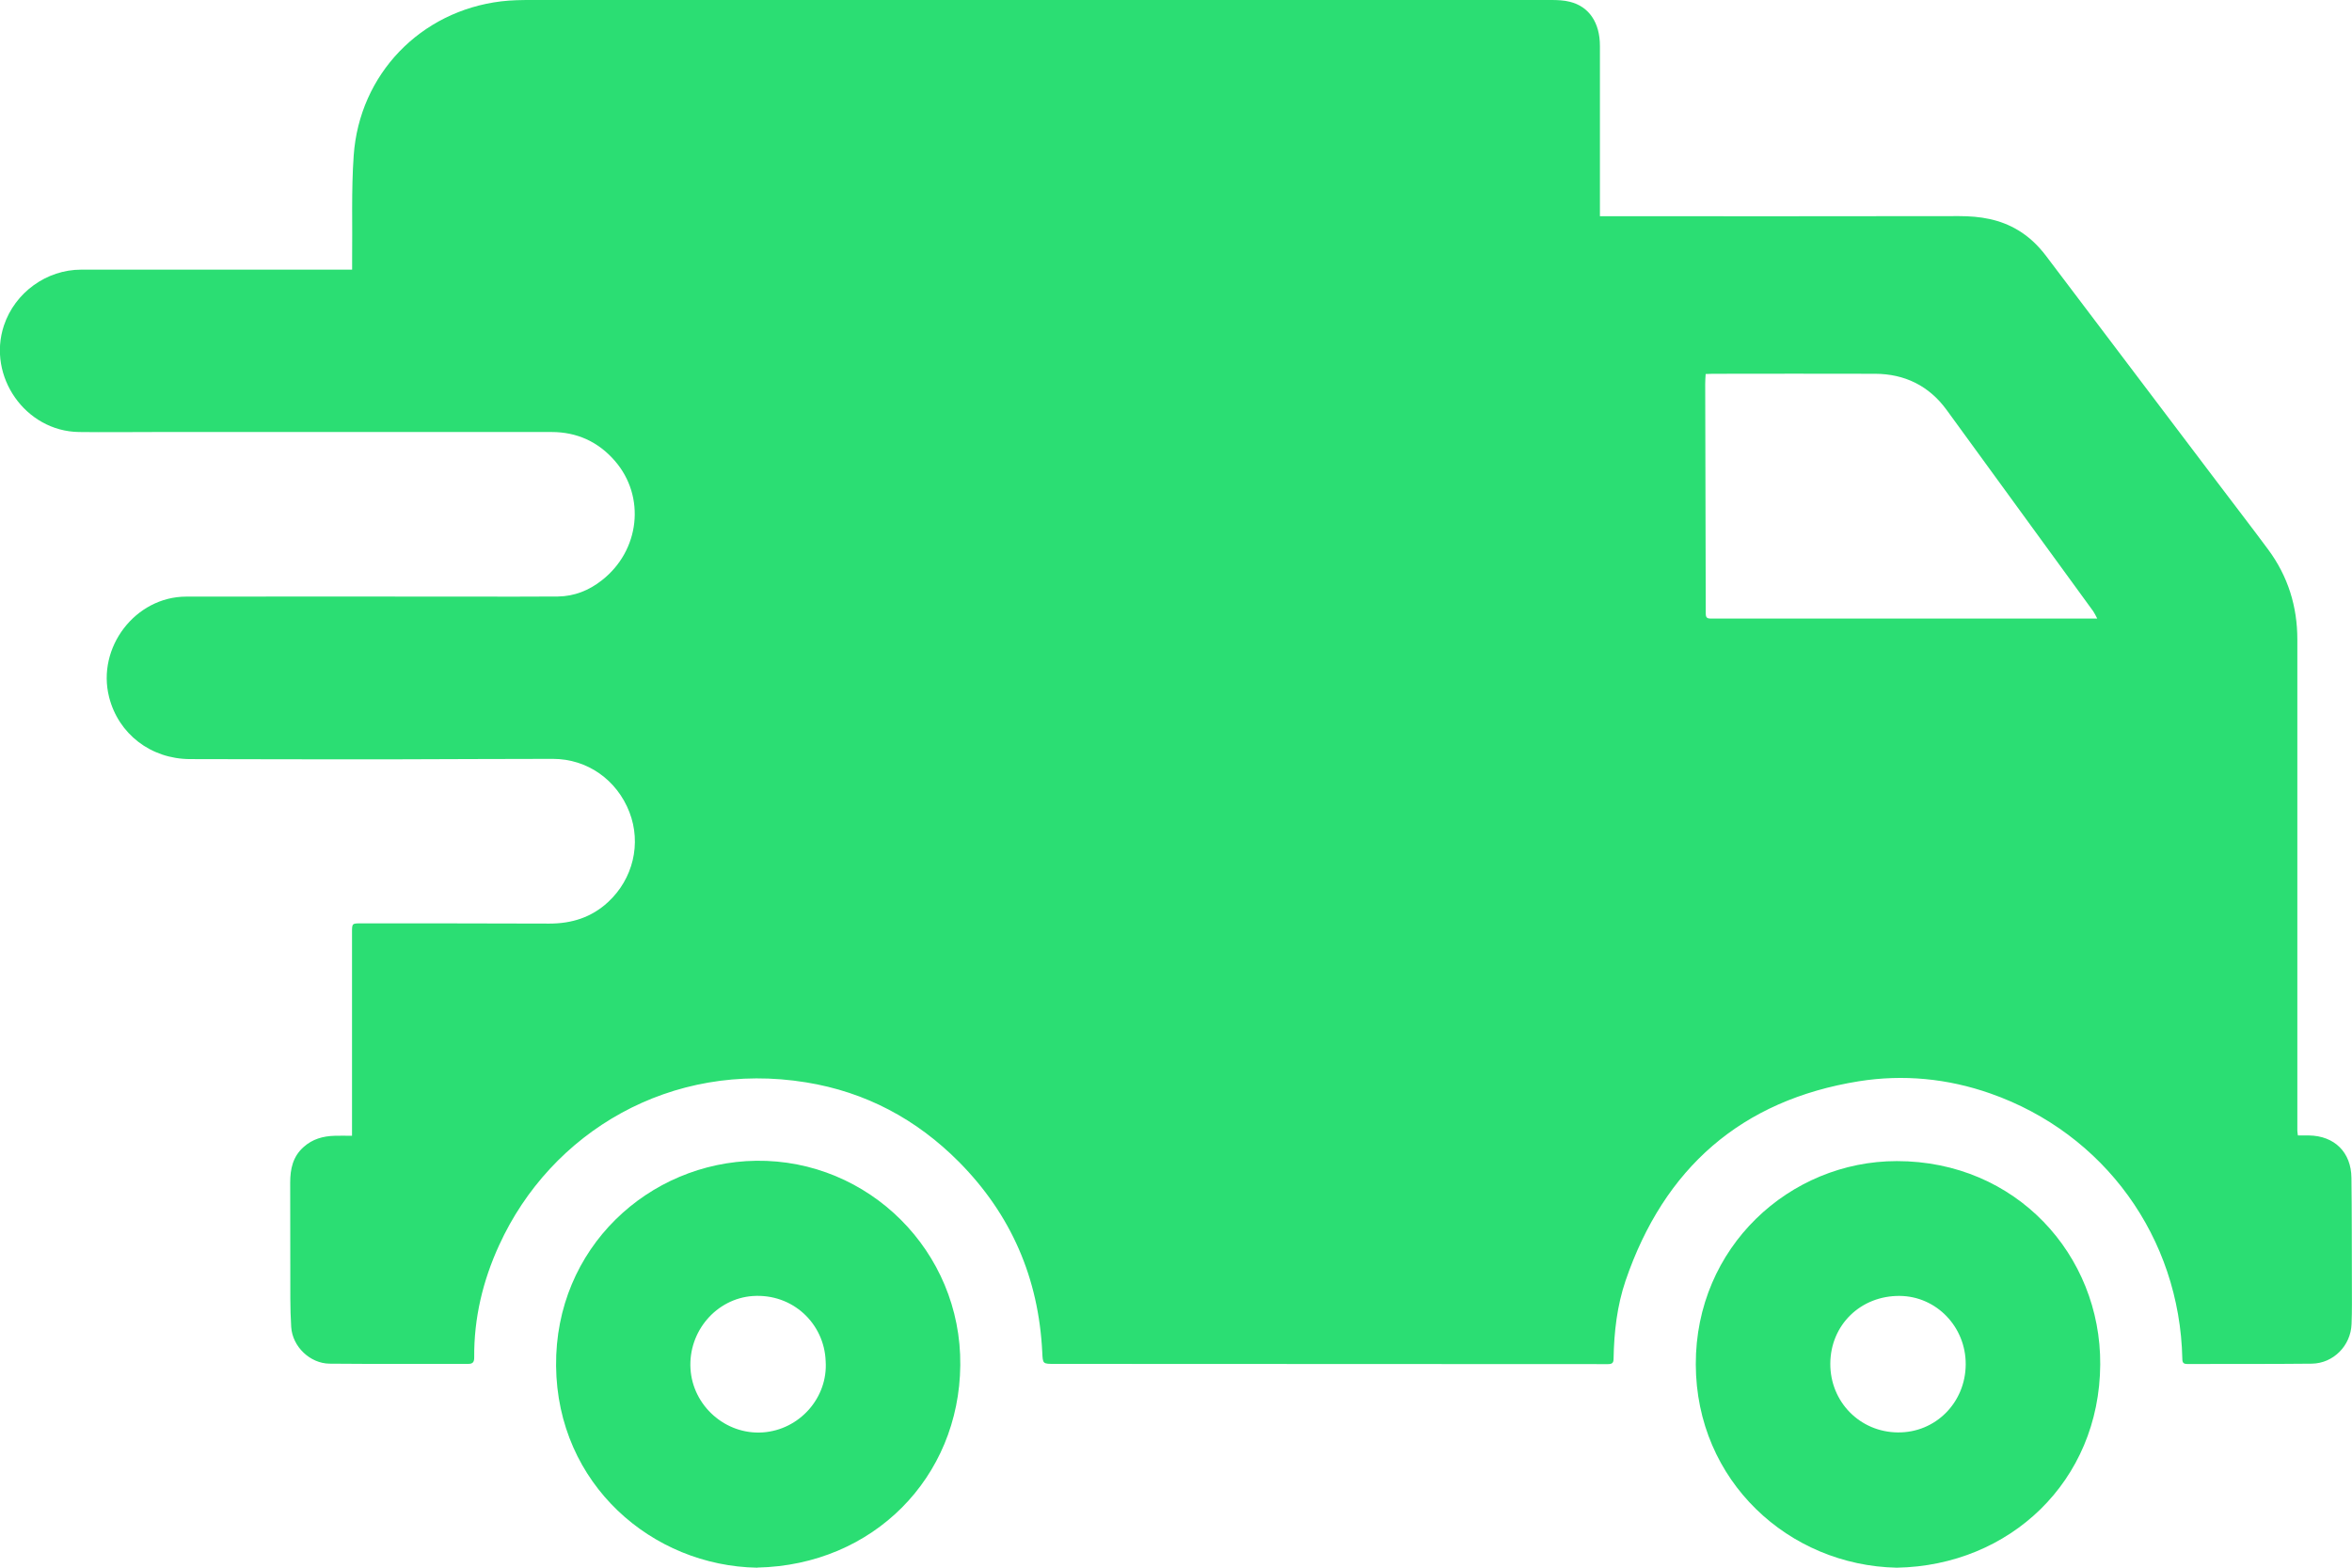 <svg width="21" height="14" viewBox="0 0 21 14" fill="none" xmlns="http://www.w3.org/2000/svg">
<path d="M3.144 2.405C3.144 2.374 3.144 2.352 3.144 2.329C3.148 2.016 3.136 1.701 3.158 1.389C3.209 0.662 3.755 0.099 4.475 0.012C4.565 0.001 4.657 0 4.747 0C7.781 0 10.815 0 13.848 0C13.905 0 13.963 0.002 14.017 0.016C14.188 0.058 14.285 0.203 14.285 0.409C14.285 0.849 14.285 1.287 14.285 1.727C14.285 1.793 14.285 1.858 14.285 1.931C14.336 1.931 14.379 1.931 14.423 1.931C15.445 1.931 16.469 1.932 17.492 1.93C17.68 1.93 17.857 1.958 18.019 2.056C18.118 2.115 18.199 2.194 18.268 2.285C18.78 2.961 19.291 3.637 19.802 4.313C19.952 4.512 20.104 4.708 20.252 4.908C20.428 5.146 20.512 5.415 20.512 5.711C20.512 6.992 20.512 8.273 20.512 9.555C20.512 9.736 20.512 9.916 20.512 10.097C20.512 10.11 20.515 10.122 20.517 10.14C20.551 10.14 20.583 10.14 20.615 10.14C20.843 10.143 20.993 10.29 20.995 10.519C20.999 10.836 20.998 11.154 20.999 11.471C20.999 11.589 21.001 11.707 20.996 11.825C20.989 12.017 20.834 12.175 20.642 12.178C20.271 12.182 19.901 12.18 19.53 12.181C19.495 12.181 19.485 12.169 19.485 12.134C19.462 11.051 18.788 10.121 17.771 9.765C17.389 9.631 16.994 9.593 16.597 9.656C15.547 9.825 14.858 10.431 14.514 11.437C14.438 11.661 14.411 11.896 14.407 12.133C14.407 12.168 14.397 12.182 14.358 12.182C12.71 12.181 11.063 12.181 9.415 12.18C9.31 12.18 9.311 12.18 9.306 12.078C9.274 11.415 9.029 10.848 8.563 10.377C8.183 9.994 7.728 9.752 7.198 9.666C5.99 9.469 4.919 10.108 4.457 11.119C4.311 11.437 4.231 11.771 4.234 12.122C4.234 12.164 4.222 12.18 4.18 12.18C3.767 12.179 3.355 12.182 2.942 12.178C2.769 12.176 2.611 12.027 2.6 11.85C2.589 11.682 2.593 11.512 2.592 11.343C2.591 11.083 2.592 10.822 2.591 10.562C2.591 10.44 2.614 10.329 2.711 10.243C2.79 10.172 2.884 10.146 2.987 10.143C3.036 10.141 3.085 10.143 3.143 10.143C3.143 10.123 3.143 10.101 3.143 10.079C3.143 9.496 3.143 8.913 3.143 8.329C3.143 8.245 3.143 8.246 3.225 8.246C3.785 8.246 4.345 8.246 4.905 8.248C5.105 8.248 5.281 8.193 5.429 8.056C5.653 7.849 5.728 7.533 5.62 7.253C5.508 6.964 5.244 6.777 4.936 6.777C4.466 6.777 3.994 6.78 3.524 6.781C2.915 6.781 2.306 6.781 1.697 6.779C1.346 6.778 1.057 6.554 0.974 6.225C0.862 5.783 1.208 5.329 1.662 5.328C2.521 5.326 3.38 5.328 4.239 5.328C4.487 5.328 4.734 5.329 4.982 5.327C5.128 5.325 5.259 5.273 5.374 5.182C5.713 4.917 5.767 4.435 5.49 4.116C5.342 3.945 5.151 3.858 4.925 3.858C4.367 3.858 3.809 3.858 3.251 3.858C2.633 3.858 2.015 3.858 1.396 3.858C1.165 3.858 0.935 3.861 0.704 3.858C0.227 3.851 -0.116 3.361 0.035 2.907C0.133 2.613 0.415 2.408 0.725 2.408C1.497 2.408 2.268 2.408 3.041 2.408C3.072 2.408 3.104 2.408 3.144 2.408V2.405ZM18.725 5.523C18.71 5.495 18.701 5.475 18.689 5.458C18.253 4.859 17.817 4.259 17.38 3.66C17.223 3.445 17.006 3.339 16.742 3.338C16.259 3.336 15.777 3.338 15.295 3.338C15.275 3.338 15.254 3.339 15.229 3.34C15.227 3.373 15.225 3.402 15.225 3.43C15.227 4.112 15.229 4.794 15.23 5.476C15.23 5.514 15.239 5.524 15.277 5.524C16.37 5.523 17.464 5.524 18.557 5.524C18.608 5.524 18.659 5.524 18.724 5.524L18.725 5.523Z" fill="#2BDE73"/>
<path d="M16.936 14C15.973 13.981 15.144 13.227 15.141 12.185C15.138 11.137 15.98 10.369 16.936 10.369C18.002 10.369 18.758 11.209 18.752 12.185C18.746 13.23 17.942 13.982 16.936 14ZM17.551 12.185C17.553 11.85 17.29 11.576 16.962 11.573C16.613 11.57 16.344 11.832 16.342 12.177C16.34 12.519 16.607 12.79 16.946 12.792C17.282 12.795 17.549 12.526 17.551 12.185Z" fill="#2BDE73"/>
<path d="M6.762 14C5.824 13.985 4.975 13.256 4.965 12.198C4.955 11.144 5.794 10.379 6.752 10.366C7.755 10.354 8.584 11.174 8.574 12.191C8.565 13.196 7.796 13.977 6.762 13.999V14ZM7.372 12.156C7.36 11.821 7.079 11.55 6.721 11.574C6.396 11.597 6.145 11.889 6.165 12.223C6.185 12.555 6.478 12.814 6.809 12.792C7.138 12.77 7.394 12.482 7.372 12.155V12.156Z" fill="#2BDE73"/>
</svg>
